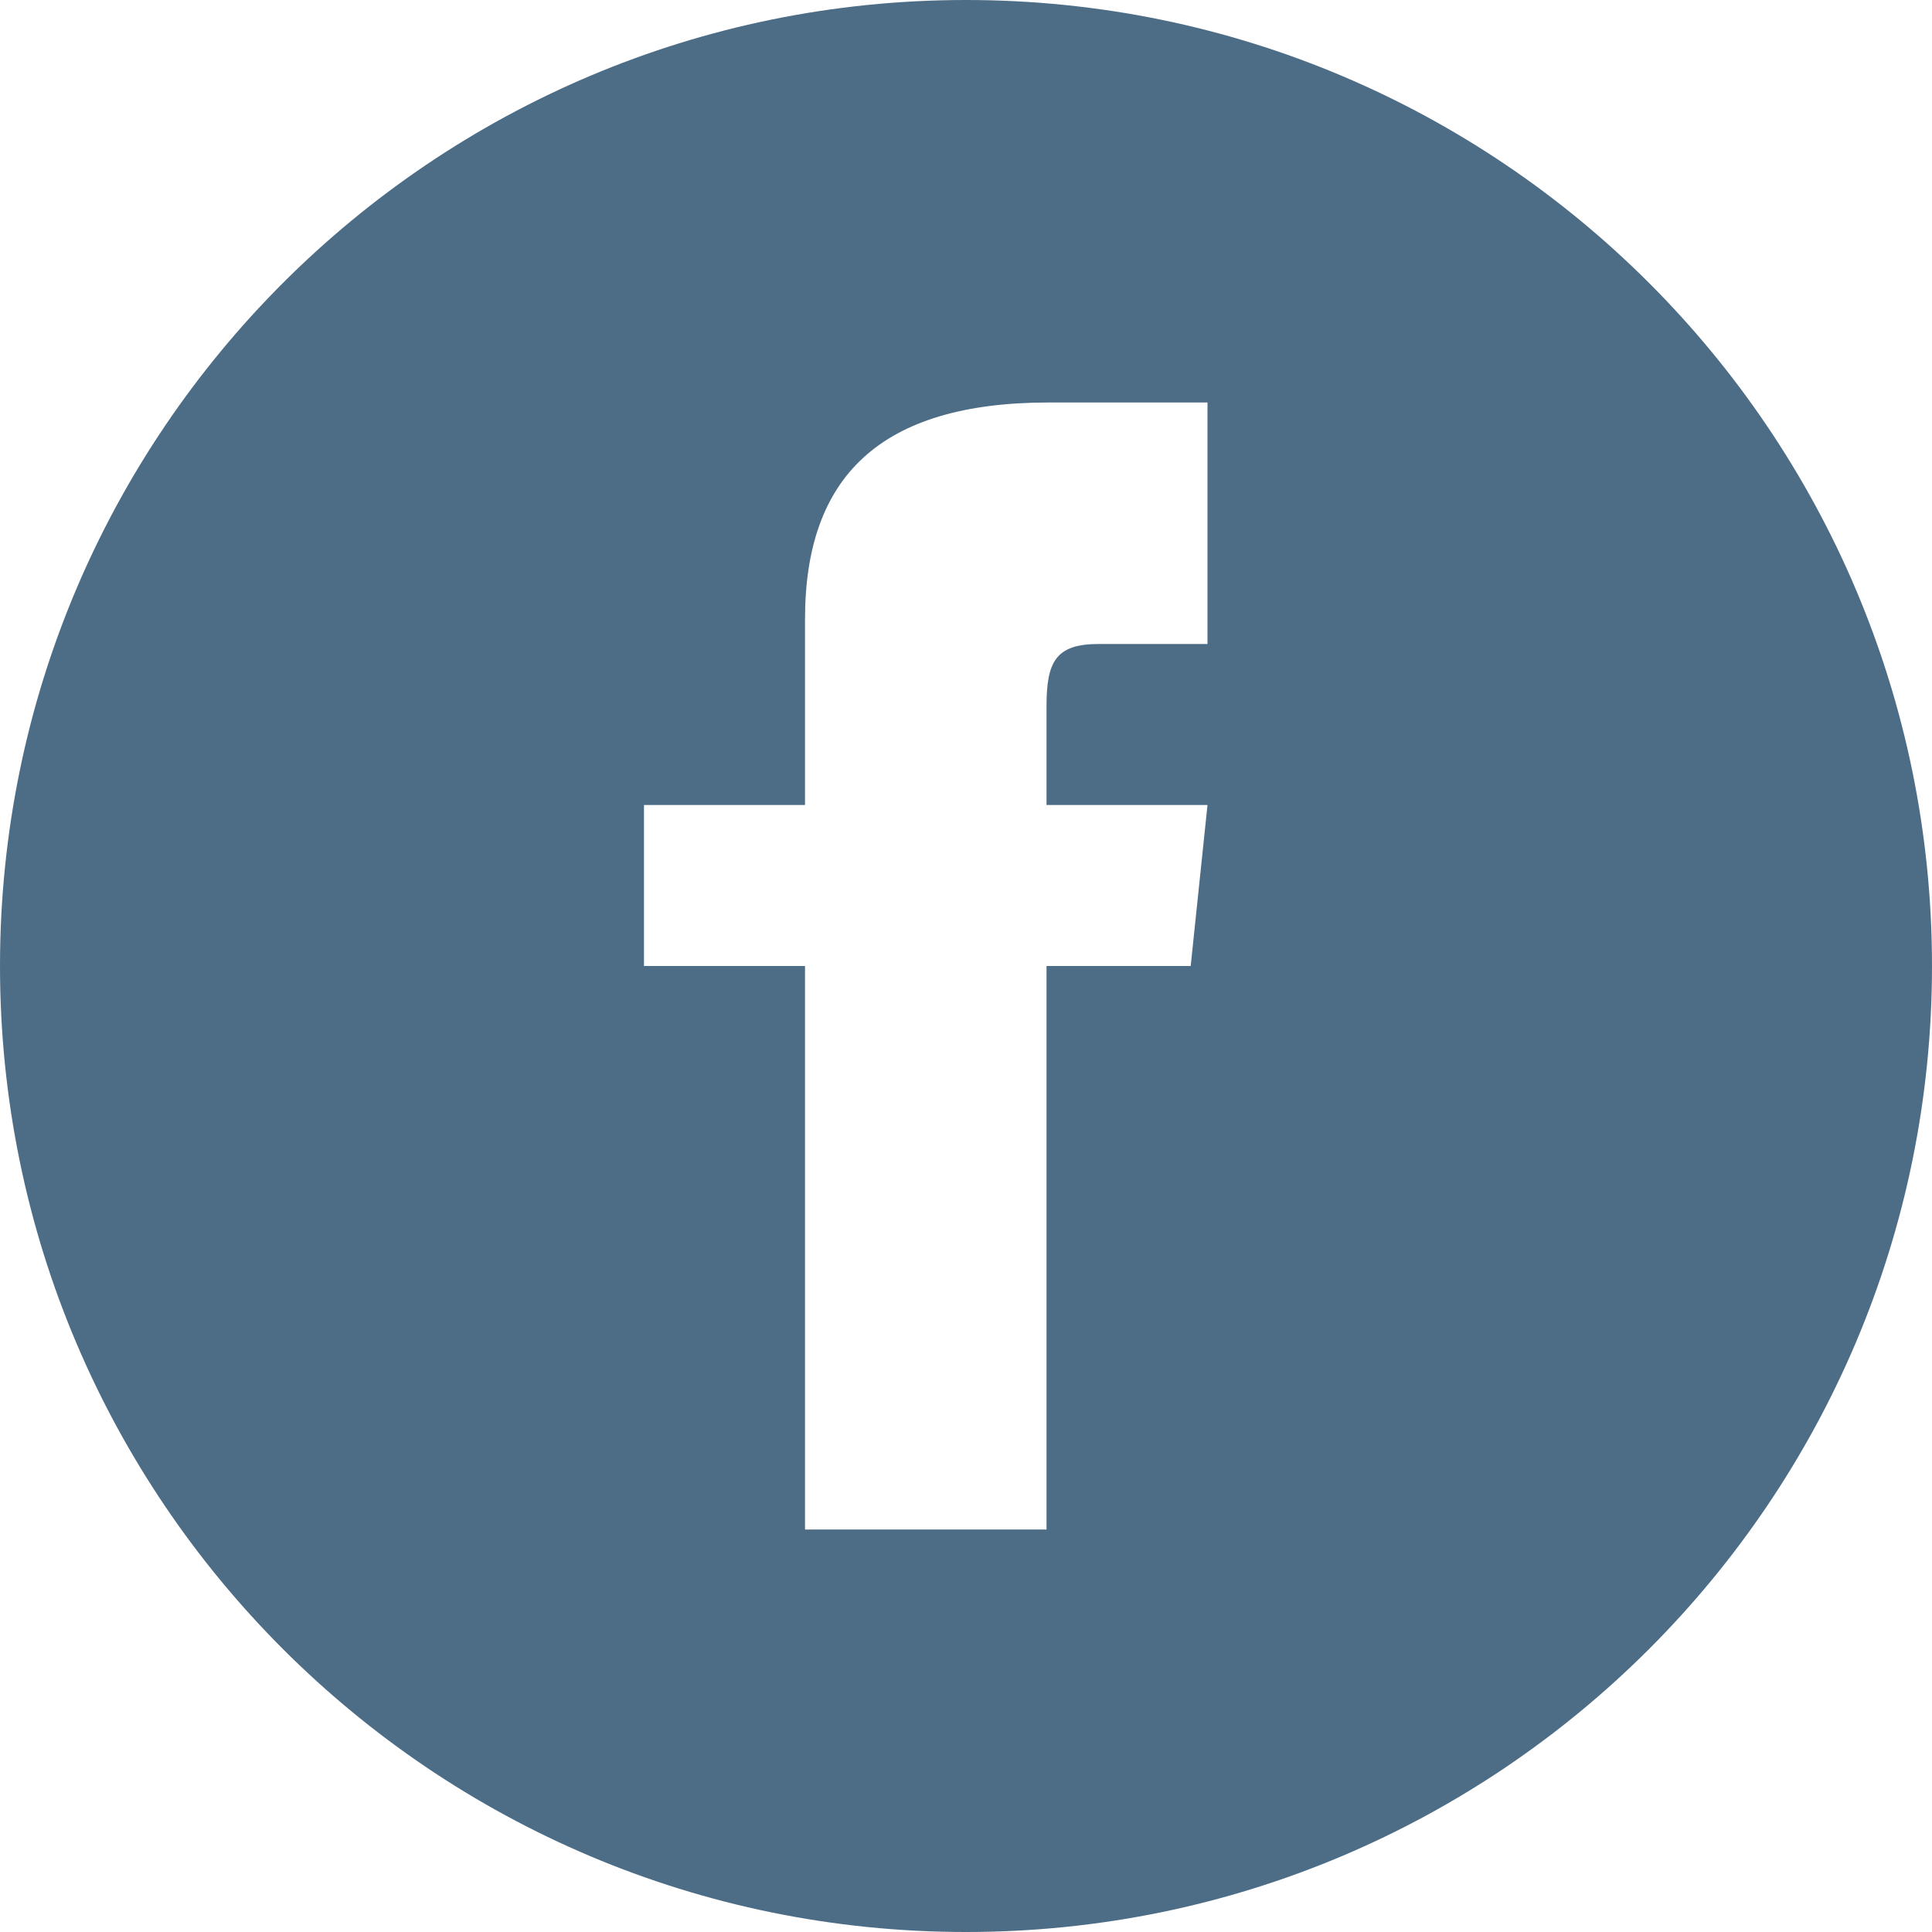 <?xml version="1.0" encoding="UTF-8"?>
<svg width="40px" height="40px" viewBox="0 0 40 40" version="1.1" xmlns="http://www.w3.org/2000/svg" xmlns:xlink="http://www.w3.org/1999/xlink">
    <!-- Generator: Sketch 55.2 (78181) - https://sketchapp.com -->
    <title>icon-facebook</title>
    <desc>Created with Sketch.</desc>
    <g id="Page-1" stroke="none" stroke-width="1" fill="none" fill-rule="evenodd">
        <g id="Blogue-@single---astral_securite" transform="translate(-400, -2487)" fill="#4D6D87" fill-rule="nonzero">
            <g id="SHARING" transform="translate(156, 2487)">
                <g id="share" transform="translate(116, 0)">
                    <path d="M148,0 C136.955,0 128,8.955 128,20 C128,31.045 136.955,40 148,40 C159.045,40 168,31.045 168,20 C168,8.955 159.045,0 148,0 Z M153,13.333 L150.75,13.333 C149.853,13.333 149.667,13.702 149.667,14.63 L149.667,16.667 L153,16.667 L152.652,20 L149.667,20 L149.667,31.667 L144.667,31.667 L144.667,20 L141.333,20 L141.333,16.667 L144.667,16.667 L144.667,12.82 C144.667,9.872 146.218,8.333 149.715,8.333 L153,8.333 L153,13.333 Z" id="icon-facebook"></path>
                </g>
            </g>
        </g>
    </g>
</svg>